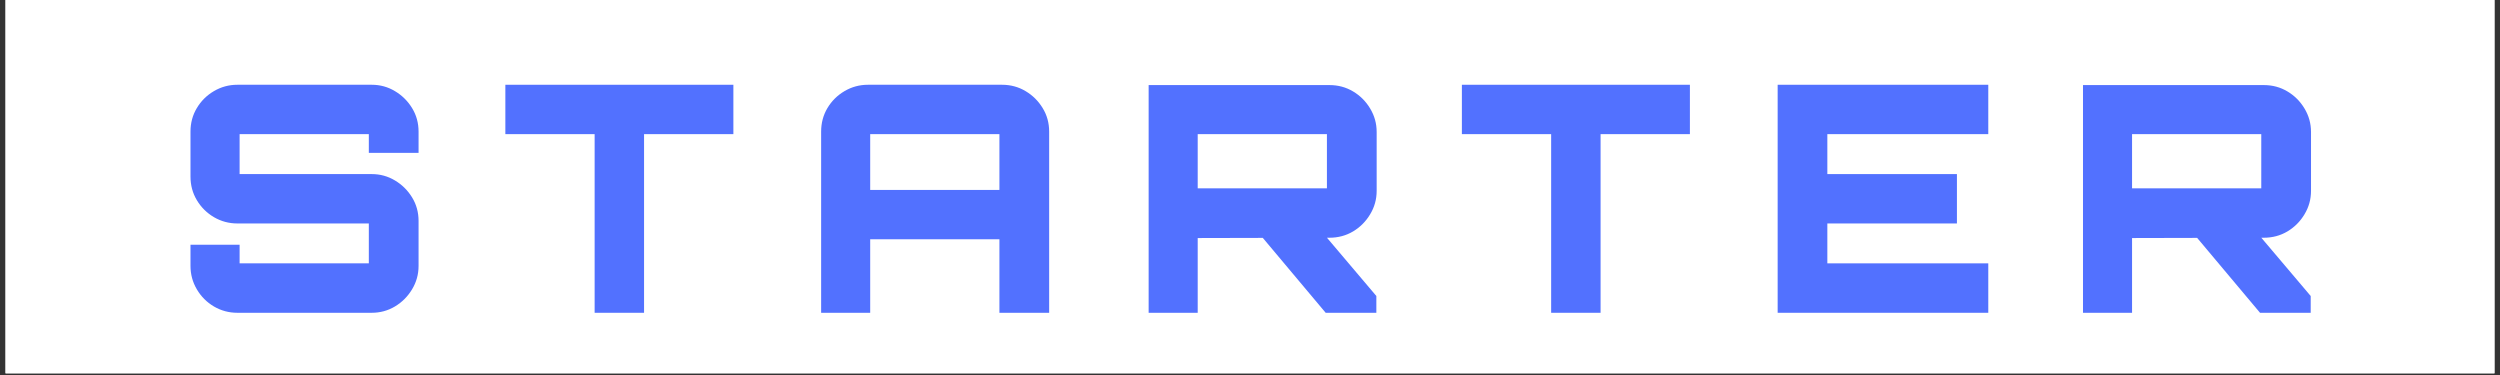 <svg xmlns="http://www.w3.org/2000/svg" xmlns:xlink="http://www.w3.org/1999/xlink" width="1000" zoomAndPan="magnify" viewBox="0 0 750 112.5" height="150" preserveAspectRatio="xMidYMid meet" version="1.0"><rect x="0" y="0" width="750" height="112.5" fill="#333333" stroke="none"/><defs><g/><clipPath id="ceb8a81fed"><path d="M 1.66 0 L 748.34 0 L 748.34 112.004 L 1.66 112.004 Z M 1.66 0 " clip-rule="nonzero"/></clipPath></defs><g clip-path="url(#ceb8a81fed)"><path fill="#ffffff" d="M 1.66 0 L 748.34 0 L 748.34 112.004 L 1.66 112.004 Z M 1.66 0 " fill-opacity="1" fill-rule="nonzero"/><path fill="#ffffff" d="M 1.66 0 L 748.34 0 L 748.34 112.004 L 1.66 112.004 Z M 1.66 0 " fill-opacity="1" fill-rule="nonzero"/></g><g fill="#5271ff" fill-opacity="1"><g transform="translate(52.023, 93.835)"><g><path d="M 19.188 0 C 16.656 0 14.312 -0.629 12.156 -1.891 C 10.008 -3.16 8.301 -4.875 7.031 -7.031 C 5.758 -9.188 5.125 -11.531 5.125 -14.062 L 5.125 -20.422 L 19.859 -20.422 L 19.859 -14.828 L 58.625 -14.828 L 58.625 -26.797 L 19.188 -26.797 C 16.656 -26.797 14.312 -27.426 12.156 -28.688 C 10.008 -29.957 8.301 -31.656 7.031 -33.781 C 5.758 -35.906 5.125 -38.266 5.125 -40.859 L 5.125 -54.344 C 5.125 -56.945 5.758 -59.305 7.031 -61.422 C 8.301 -63.547 10.008 -65.238 12.156 -66.5 C 14.312 -67.77 16.656 -68.406 19.188 -68.406 L 59.484 -68.406 C 62.016 -68.406 64.336 -67.77 66.453 -66.5 C 68.578 -65.238 70.289 -63.547 71.594 -61.422 C 72.895 -59.305 73.547 -56.945 73.547 -54.344 L 73.547 -47.984 L 58.625 -47.984 L 58.625 -53.594 L 19.859 -53.594 L 19.859 -41.609 L 59.484 -41.609 C 62.016 -41.609 64.336 -40.973 66.453 -39.703 C 68.578 -38.441 70.289 -36.75 71.594 -34.625 C 72.895 -32.508 73.547 -30.148 73.547 -27.547 L 73.547 -14.062 C 73.547 -11.531 72.895 -9.188 71.594 -7.031 C 70.289 -4.875 68.578 -3.16 66.453 -1.891 C 64.336 -0.629 62.016 0 59.484 0 Z M 19.188 0 "/></g></g></g><g fill="#5271ff" fill-opacity="1"><g transform="translate(149.702, 93.835)"><g><path d="M 28.688 0 L 28.688 -53.594 L 1.906 -53.594 L 1.906 -68.406 L 70.312 -68.406 L 70.312 -53.594 L 43.516 -53.594 L 43.516 0 Z M 28.688 0 "/></g></g></g><g fill="#5271ff" fill-opacity="1"><g transform="translate(240.825, 93.835)"><g><path d="M 5.516 0 L 5.516 -54.344 C 5.516 -56.945 6.145 -59.305 7.406 -61.422 C 8.676 -63.547 10.383 -65.238 12.531 -66.5 C 14.688 -67.77 17.035 -68.406 19.578 -68.406 L 59.766 -68.406 C 62.359 -68.406 64.719 -67.77 66.844 -66.5 C 68.969 -65.238 70.676 -63.547 71.969 -61.422 C 73.27 -59.305 73.922 -56.945 73.922 -54.344 L 73.922 0 L 59 0 L 59 -22.047 L 20.234 -22.047 L 20.234 0 Z M 20.234 -36.859 L 59 -36.859 L 59 -53.594 L 20.234 -53.594 Z M 20.234 -36.859 "/></g></g></g><g fill="#5271ff" fill-opacity="1"><g transform="translate(339.264, 93.835)"><g><path d="M 58.438 0 L 38.578 -23.656 L 57.859 -23.656 L 73.641 -5.031 L 73.641 0 Z M 5.328 0 L 5.328 -68.312 L 59.578 -68.312 C 62.172 -68.312 64.531 -67.676 66.656 -66.406 C 68.781 -65.145 70.488 -63.438 71.781 -61.281 C 73.082 -59.125 73.734 -56.781 73.734 -54.25 L 73.734 -36.578 C 73.734 -34.047 73.082 -31.703 71.781 -29.547 C 70.488 -27.391 68.781 -25.676 66.656 -24.406 C 64.531 -23.145 62.172 -22.516 59.578 -22.516 L 20.047 -22.422 L 20.047 0 Z M 20.047 -37.344 L 58.812 -37.344 L 58.812 -53.594 L 20.047 -53.594 Z M 20.047 -37.344 "/></g></g></g><g fill="#5271ff" fill-opacity="1"><g transform="translate(436.658, 93.835)"><g><path d="M 28.688 0 L 28.688 -53.594 L 1.906 -53.594 L 1.906 -68.406 L 70.312 -68.406 L 70.312 -53.594 L 43.516 -53.594 L 43.516 0 Z M 28.688 0 "/></g></g></g><g fill="#5271ff" fill-opacity="1"><g transform="translate(527.781, 93.835)"><g><path d="M 5.516 0 L 5.516 -68.406 L 68.703 -68.406 L 68.703 -53.594 L 20.422 -53.594 L 20.422 -41.609 L 59.297 -41.609 L 59.297 -26.797 L 20.422 -26.797 L 20.422 -14.828 L 68.703 -14.828 L 68.703 0 Z M 5.516 0 "/></g></g></g><g fill="#5271ff" fill-opacity="1"><g transform="translate(619.57, 93.835)"><g><path d="M 58.438 0 L 38.578 -23.656 L 57.859 -23.656 L 73.641 -5.031 L 73.641 0 Z M 5.328 0 L 5.328 -68.312 L 59.578 -68.312 C 62.172 -68.312 64.531 -67.676 66.656 -66.406 C 68.781 -65.145 70.488 -63.438 71.781 -61.281 C 73.082 -59.125 73.734 -56.781 73.734 -54.25 L 73.734 -36.578 C 73.734 -34.047 73.082 -31.703 71.781 -29.547 C 70.488 -27.391 68.781 -25.676 66.656 -24.406 C 64.531 -23.145 62.172 -22.516 59.578 -22.516 L 20.047 -22.422 L 20.047 0 Z M 20.047 -37.344 L 58.812 -37.344 L 58.812 -53.594 L 20.047 -53.594 Z M 20.047 -37.344 "/></g></g></g></svg>
